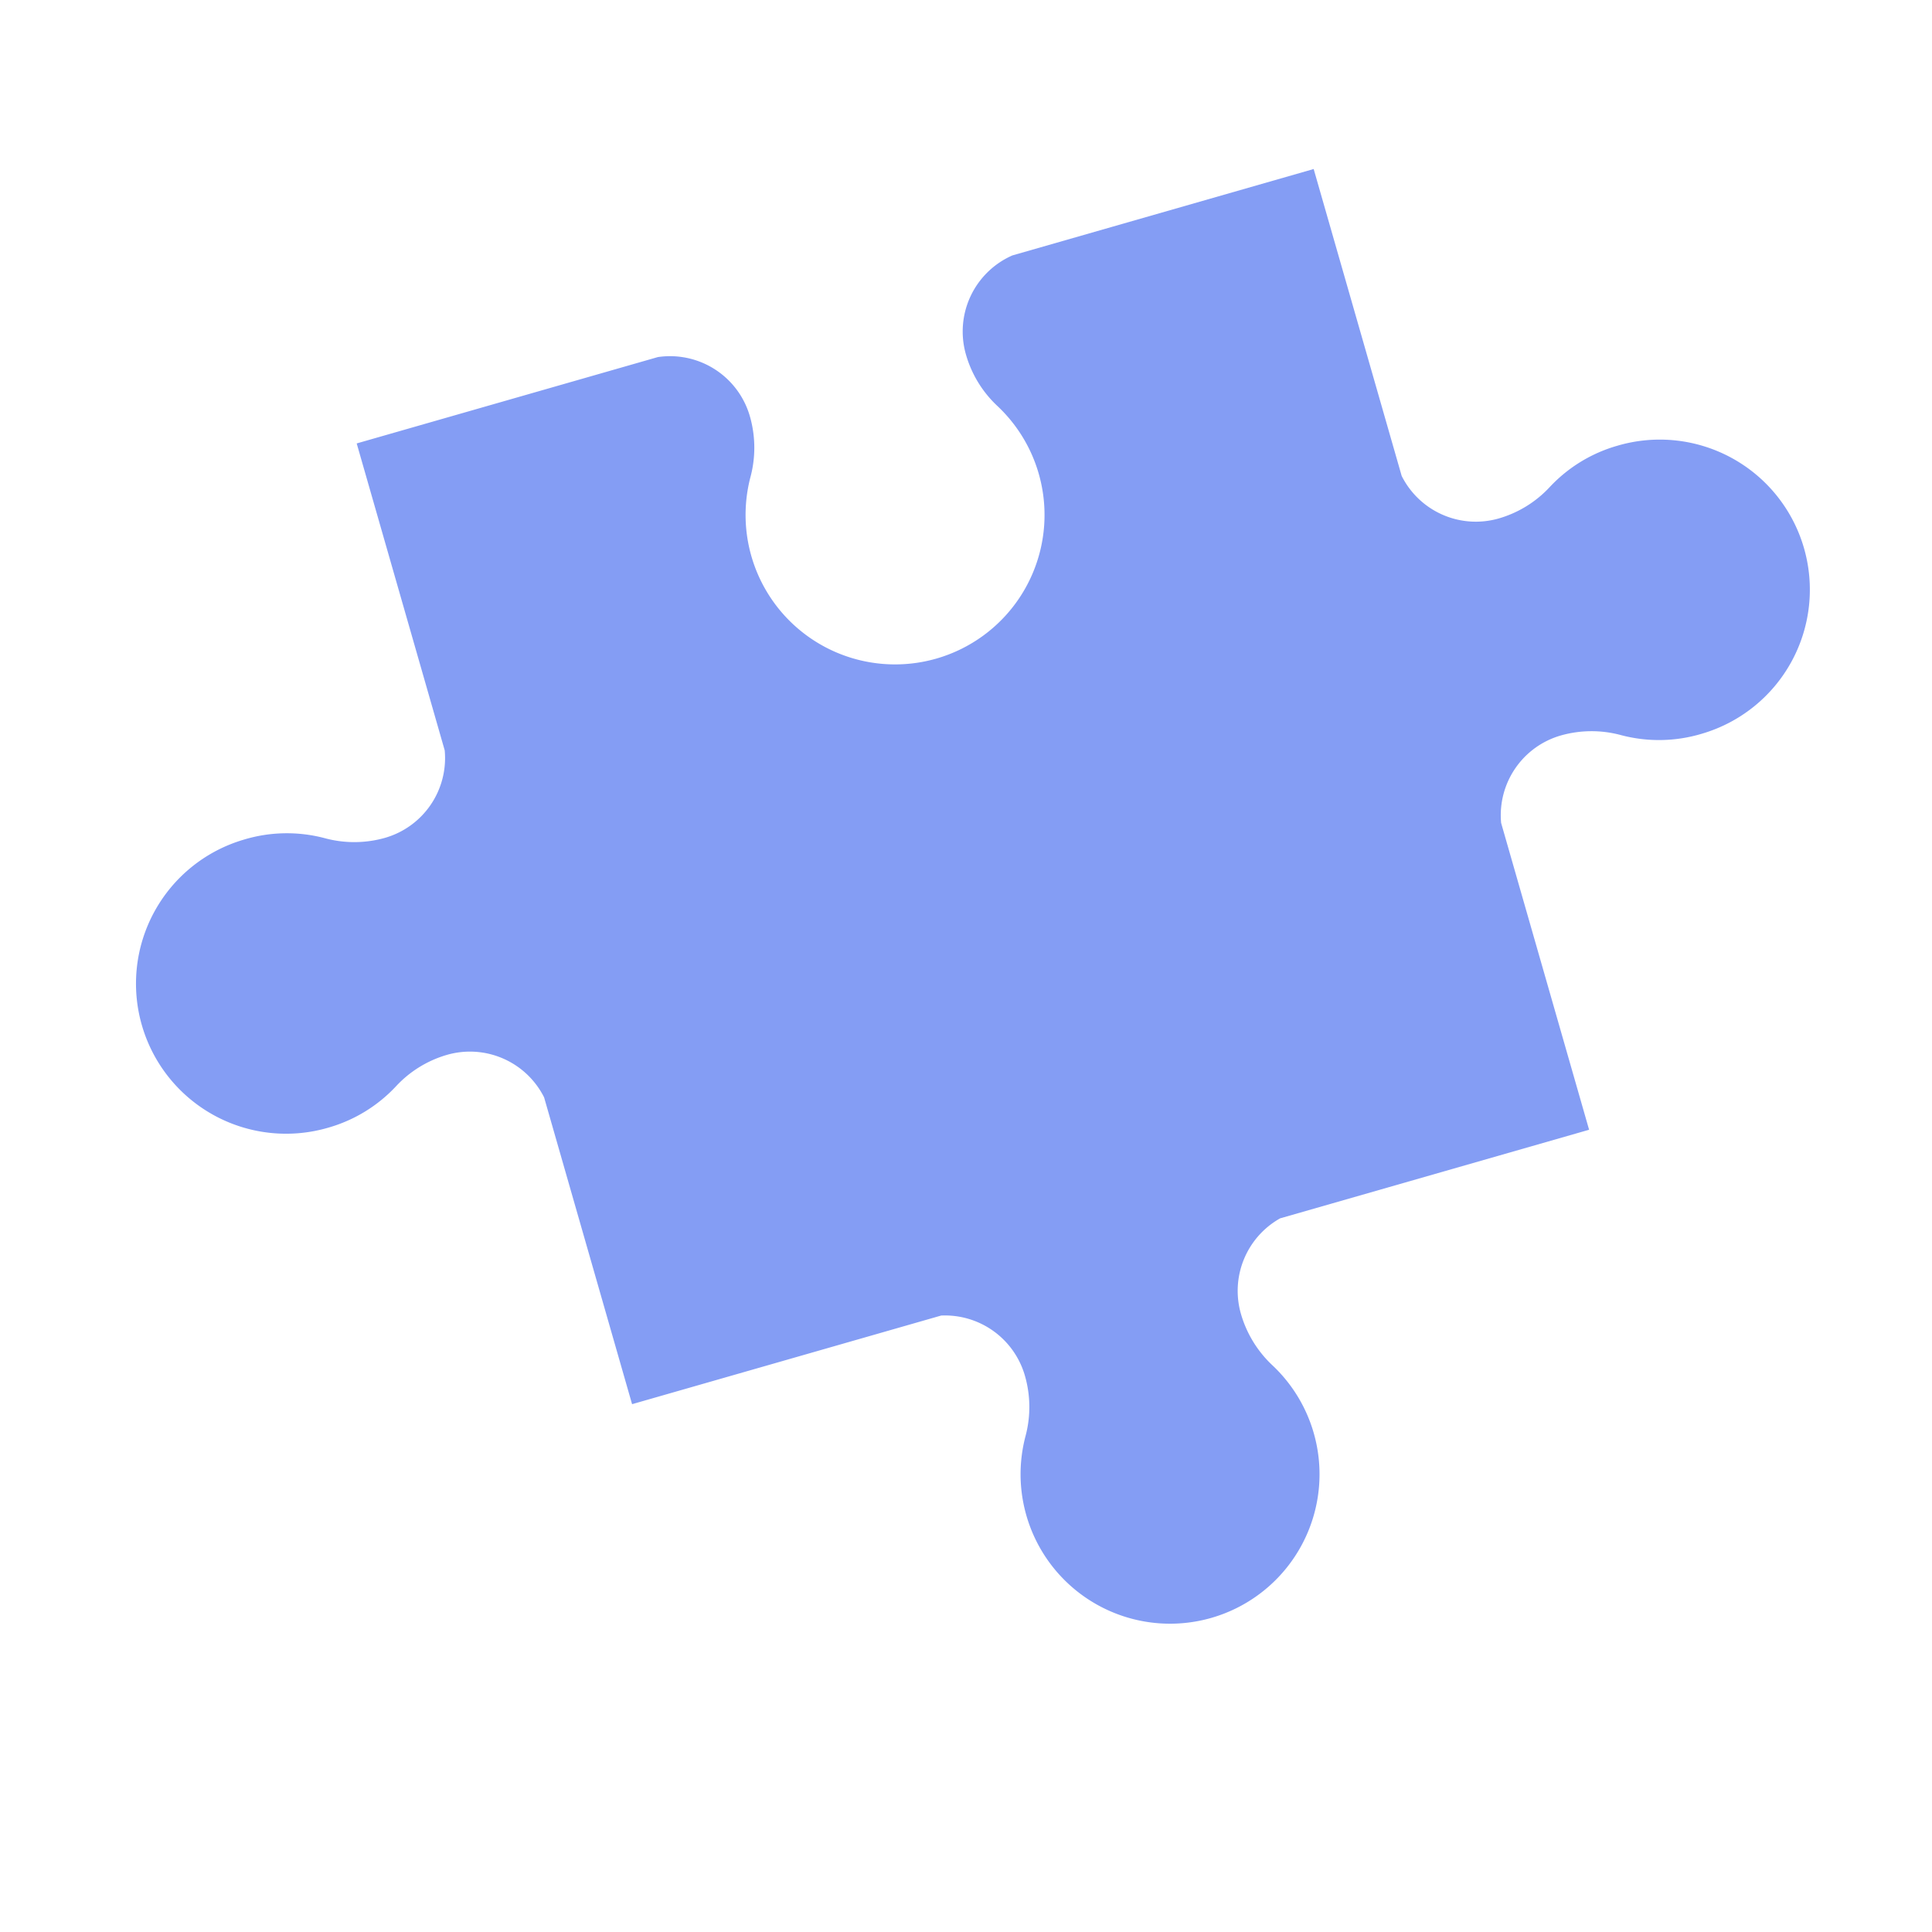 <svg xmlns="http://www.w3.org/2000/svg" xmlns:xlink="http://www.w3.org/1999/xlink" width="76" height="76" viewBox="0 0 76 76"><defs><clipPath id="a"><rect width="76" height="76" transform="translate(-3280 -2478)" fill="none"/></clipPath></defs><g transform="translate(3280 2478)" clip-path="url(#a)"><path d="M29.524,50.47v-.016a4.44,4.44,0,0,0-.627-2.263,5.88,5.88,0,1,1,10.1-.01,4.477,4.477,0,0,0-.633,2.273v.016A3.269,3.269,0,0,0,41.2,53.715H53.526V41.155a3.264,3.264,0,0,1,3.2-2.661h.016a4.432,4.432,0,0,1,2.264.636,5.836,5.836,0,0,0,3.092.827,5.9,5.9,0,0,0-.088-11.807A5.831,5.831,0,0,0,59,28.986a4.4,4.4,0,0,1-2.254.63h-.016a3.264,3.264,0,0,1-3.2-2.661V14.4H40.881a3.272,3.272,0,0,1-2.514-3.186v-.016a4.439,4.439,0,0,1,.627-2.263,5.88,5.88,0,1,0-10.1-.01,4.475,4.475,0,0,1,.634,2.273v.016A3.272,3.272,0,0,1,27.011,14.4H14.366V26.955a3.264,3.264,0,0,1-3.2,2.661h-.016a4.432,4.432,0,0,1-2.264-.636,5.837,5.837,0,0,0-3.092-.827A5.9,5.9,0,0,0,5.88,39.959a5.833,5.833,0,0,0,3.014-.834,4.4,4.4,0,0,1,2.254-.63h.016a3.264,3.264,0,0,1,3.2,2.661V53.715H26.693a3.269,3.269,0,0,0,2.831-3.244" transform="translate(-3199.71 -2423.676) rotate(164)" fill="#849df4"/></g></svg>